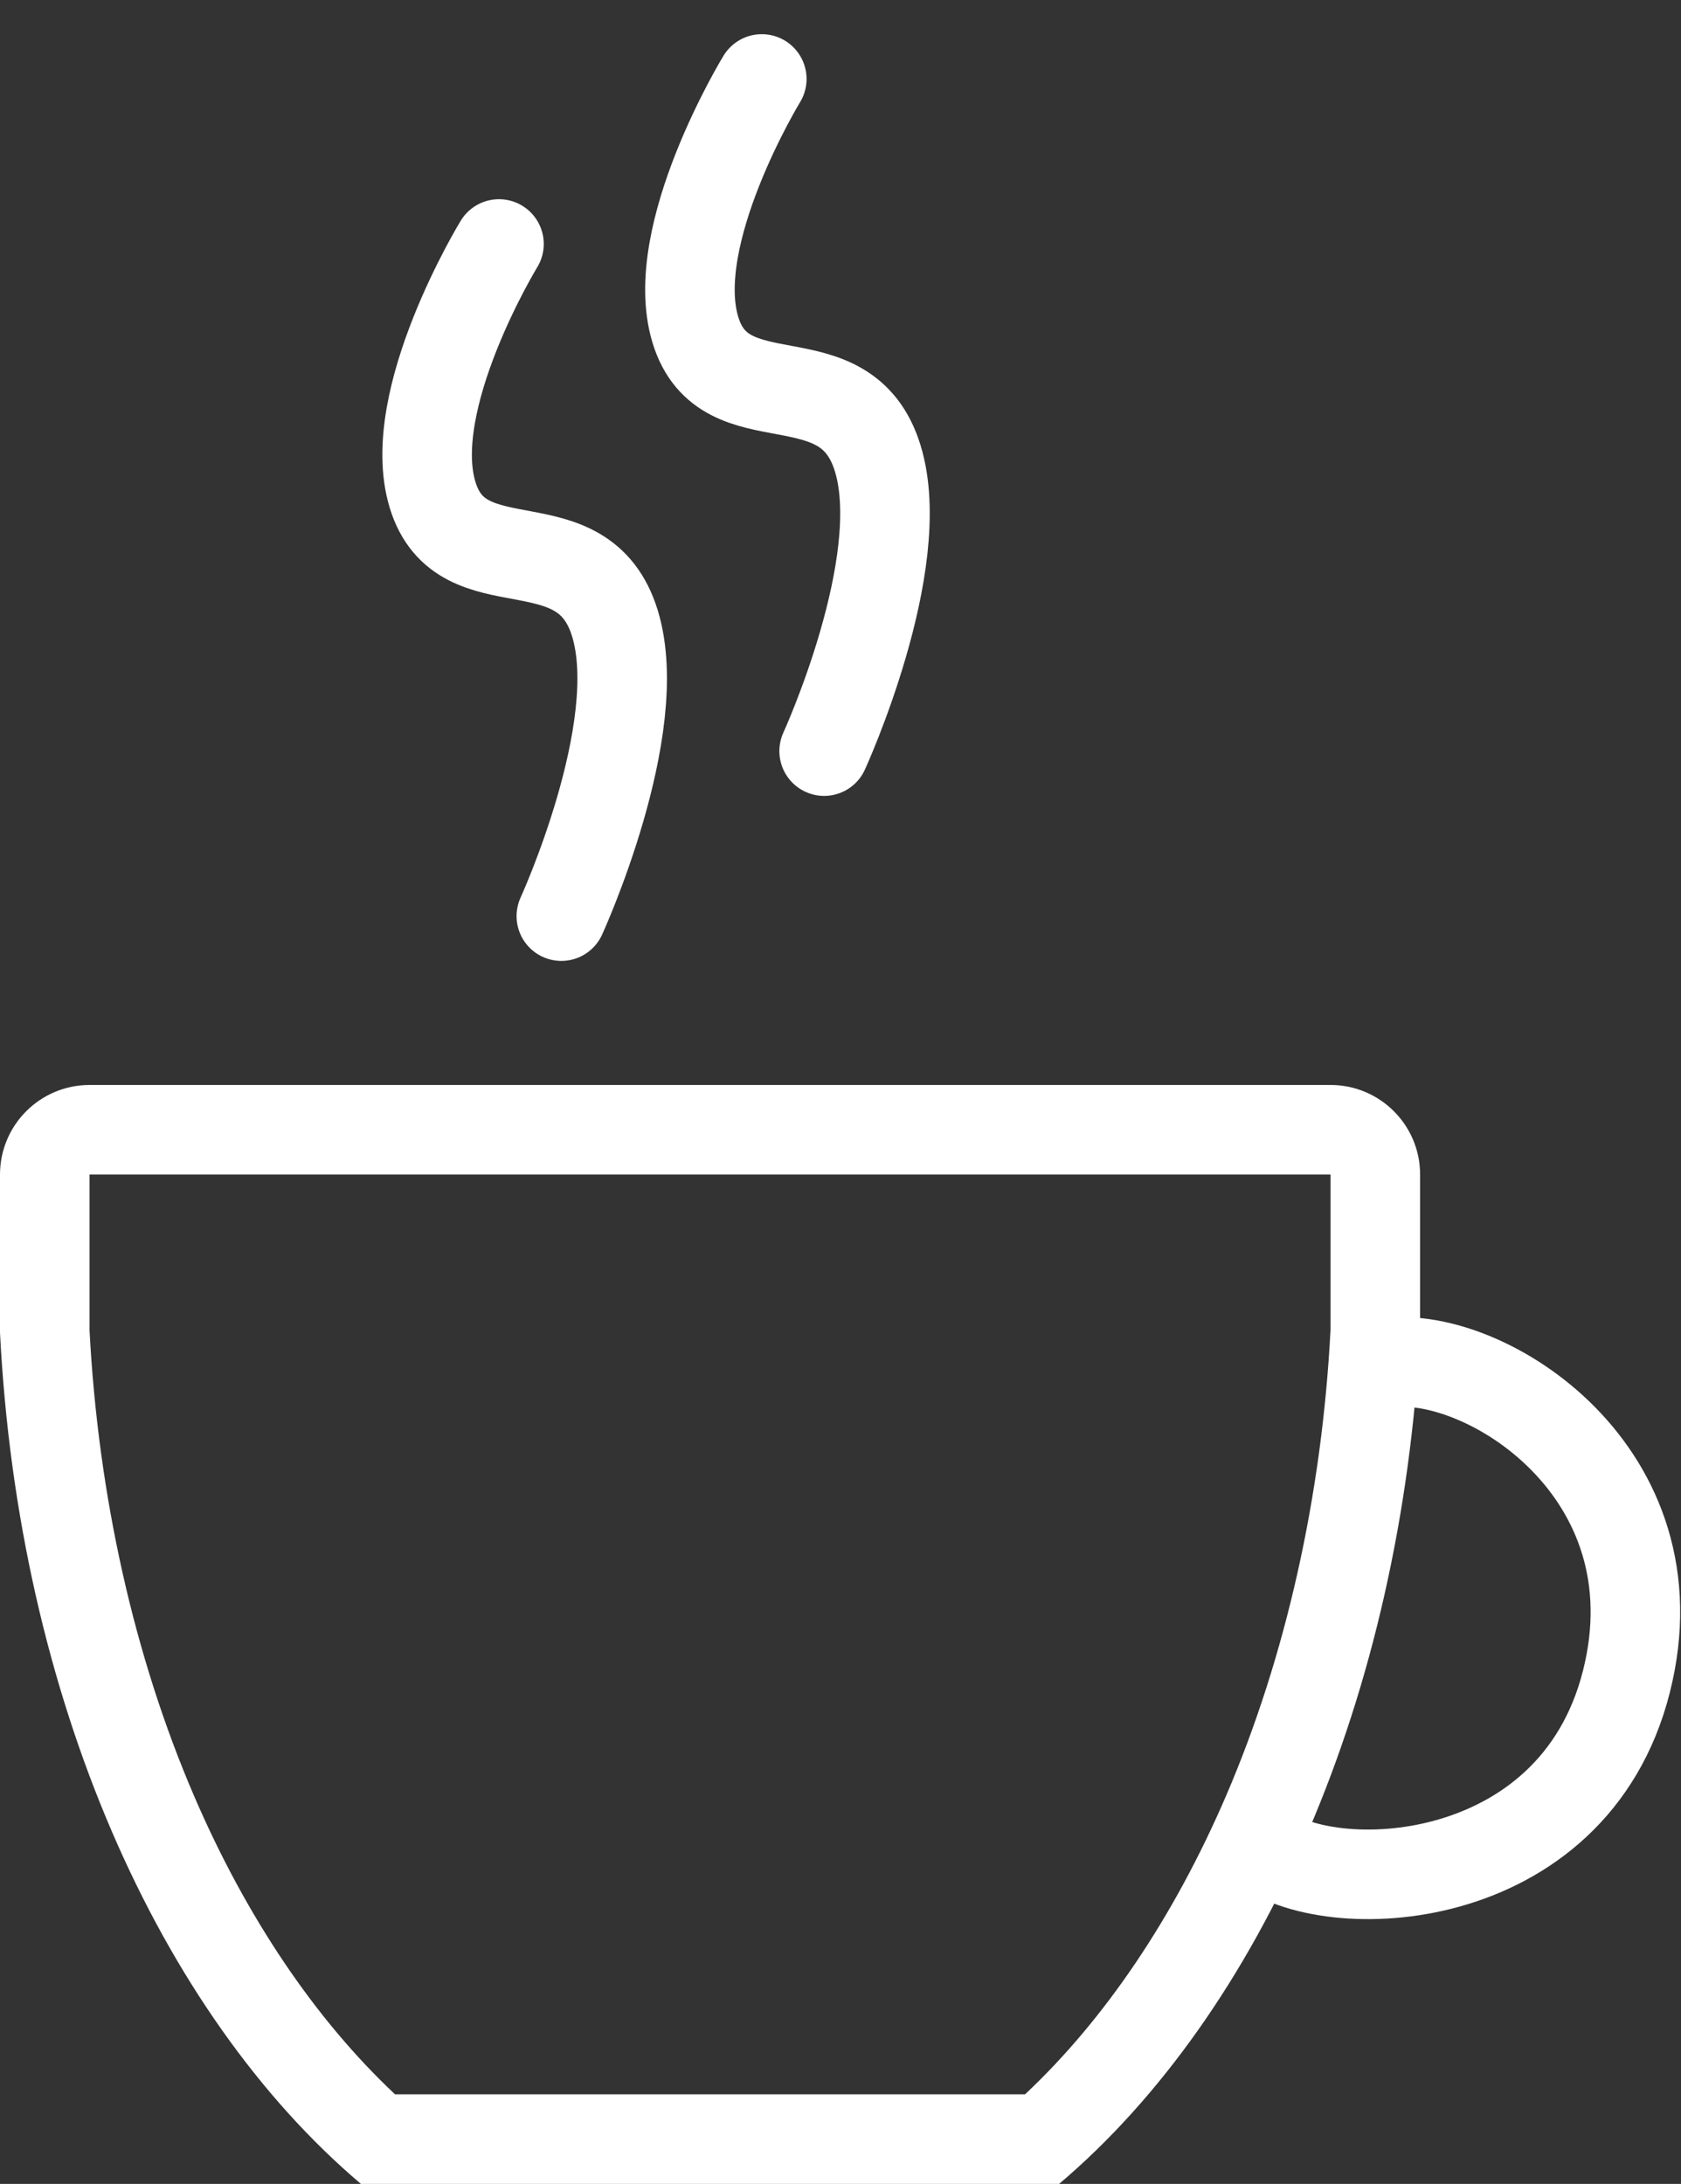 <svg xmlns="http://www.w3.org/2000/svg" width="56.32" height="73.145" viewBox="0 0 56.32 73.145">
  <rect x="0" y="0" width="56.32" height="73.145" fill="#333333" stroke="none"/>
  <g id="グループ_192" data-name="グループ 192" transform="translate(-582 -7595.355)">
    <path id="パス_153" data-name="パス 153" d="M0,22.139s4.584-5.162,4.584-8.849S0,10.711,0,7.389,4.584,0,4.584,0" transform="translate(594.334 7604.867) rotate(-17)" fill="none" stroke="#fff" stroke-linecap="round" stroke-linejoin="round" stroke-width="3"/>
    <path id="パス_154" data-name="パス 154" d="M0,22.139s4.584-5.162,4.584-8.849S0,10.711,0,7.389,4.584,0,4.584,0" transform="translate(603.139 7599.34) rotate(-17)" fill="none" stroke="#fff" stroke-linecap="round" stroke-linejoin="round" stroke-width="3"/>
    <g id="グループ_191" data-name="グループ 191" transform="translate(582 7631.694)">
      <g id="合体_39" data-name="合体 39" transform="translate(0 0)" fill="none" stroke-linecap="round" stroke-linejoin="round">
        <path d="M12.092,36.806C5.336,31.08.622,20.549,0,8.294V3A3,3,0,0,1,3,0H44.578a3,3,0,0,1,3,3V8.276c-.619,12.263-5.334,22.8-12.093,28.529Z" stroke="none"/>
        <path d="M 34.343 33.806 C 37.017 31.297 39.333 27.863 41.079 23.806 C 43.08 19.154 44.29 13.759 44.578 8.199 L 44.578 3 C 44.578 3 44.578 3 44.578 3 L 3 3 C 3 3 3 3 3 3.001 L 3 8.217 C 3.29 13.773 4.501 19.164 6.502 23.812 C 8.247 27.866 10.562 31.298 13.235 33.806 L 34.343 33.806 M 35.485 36.806 L 12.092 36.806 C 5.336 31.08 0.622 20.549 1.327514610238723e-06 8.294 L 1.327514610238723e-06 3.001 C 1.327514610238723e-06 1.344 1.343 1.525878801089675e-08 3 1.525878801089675e-08 L 44.578 1.525878801089675e-08 C 46.235 1.525878801089675e-08 47.579 1.344 47.579 3.001 L 47.579 8.276 C 46.96 20.539 42.244 31.077 35.485 36.806 Z" stroke="none" fill="#fff"/>
      </g>
      <path id="パス_155" data-name="パス 155" d="M2545.222,7740.652c3.2-.434,9.762,3.633,7.972,10.683s-10.033,7.321-12.256,5.478" transform="translate(-2498.706 -7731.342)" fill="none" stroke="#fff" stroke-linecap="round" stroke-width="3"/>
    </g>
  </g>
</svg>
